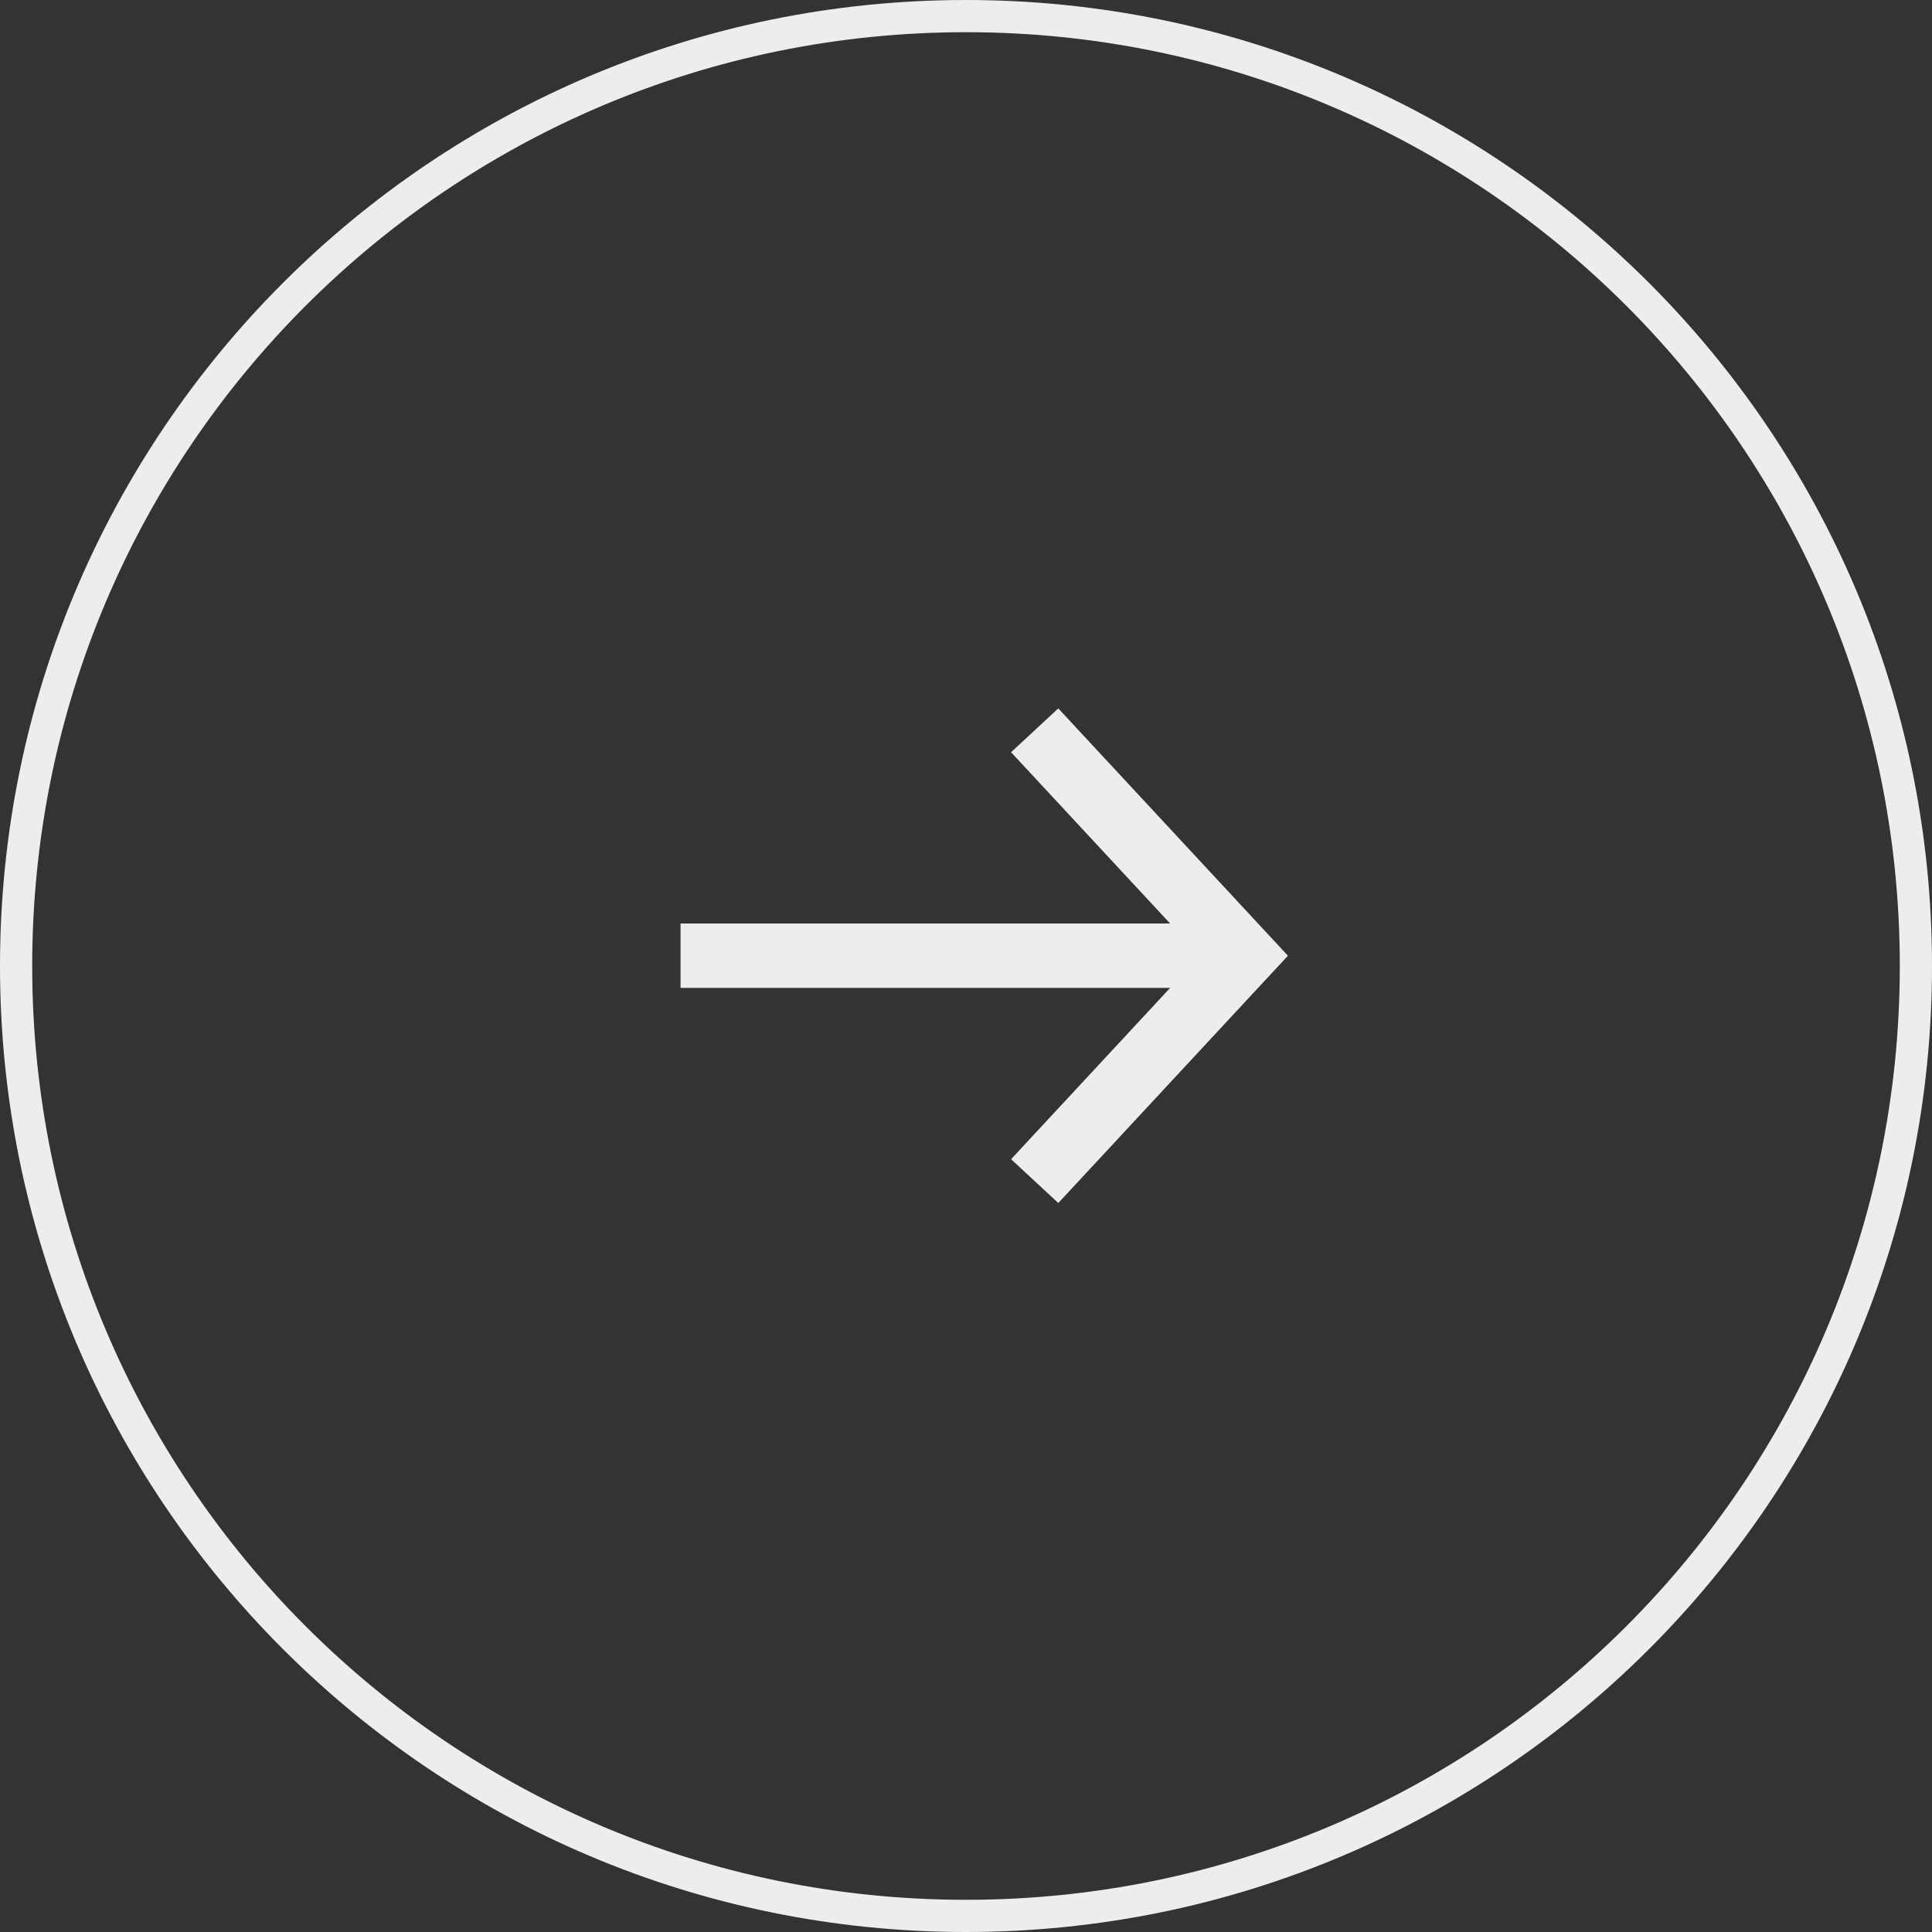 <svg xmlns="http://www.w3.org/2000/svg" fill="none" viewBox="0 0 60 60" height="60" width="60">
<rect x="0" y="0" width="60" height="60" fill="#333333" stroke="none"/>
<path fill="#EDEDED" d="M30 59C46.016 59 59 46.016 59 30C59 13.984 46.016 1 30 1C13.984 1 1 13.984 1 30C1 46.016 13.984 59 30 59ZM30 60C46.569 60 60 46.569 60 30C60 13.431 46.569 0 30 0C13.431 0 0 13.431 0 30C0 46.569 13.431 60 30 60ZM36.339 28.68L31.4 23.361L32.866 22L39.366 29L39.998 29.681L39.366 30.361L32.866 37.361L31.4 36L36.34 30.68H21.135V28.68H36.339Z" clip-rule="evenodd" fill-rule="evenodd"></path>
</svg>
